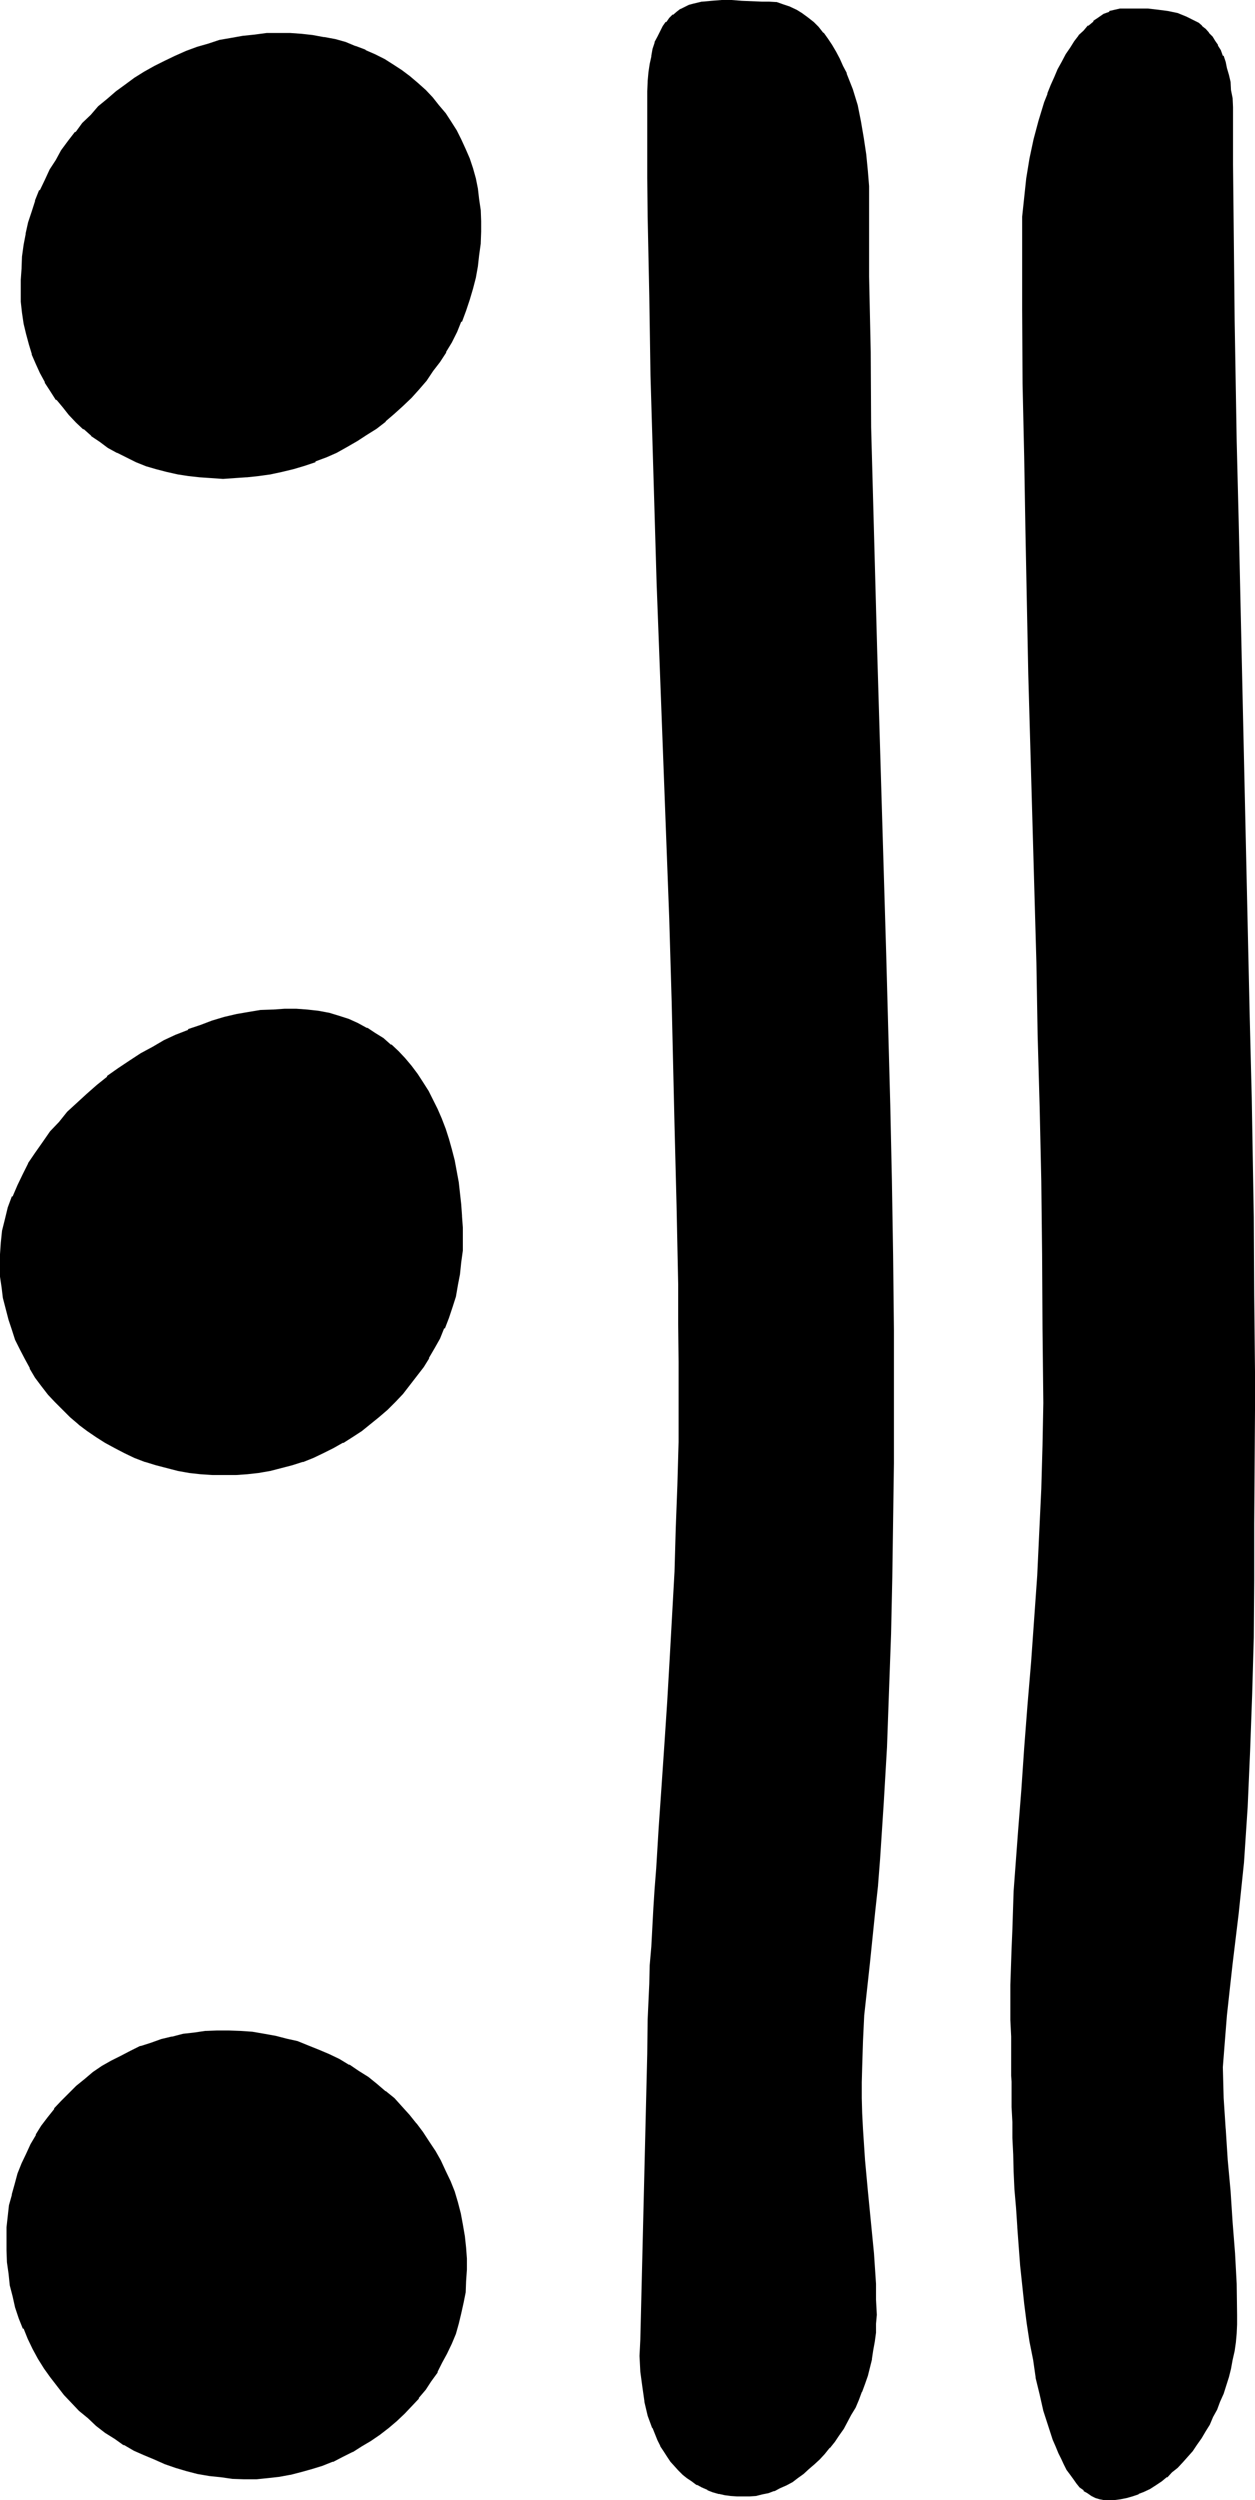 <?xml version="1.0" encoding="UTF-8" standalone="no"?>
<svg
   version="1.0"
   width="78.308mm"
   height="155.931mm"
   id="svg6"
   sodipodi:docname="#13.wmf"
   xmlns:inkscape="http://www.inkscape.org/namespaces/inkscape"
   xmlns:sodipodi="http://sodipodi.sourceforge.net/DTD/sodipodi-0.dtd"
   xmlns="http://www.w3.org/2000/svg"
   xmlns:svg="http://www.w3.org/2000/svg">
  <sodipodi:namedview
     id="namedview6"
     pagecolor="#ffffff"
     bordercolor="#000000"
     borderopacity="0.25"
     inkscape:showpageshadow="2"
     inkscape:pageopacity="0.0"
     inkscape:pagecheckerboard="0"
     inkscape:deskcolor="#d1d1d1"
     inkscape:document-units="mm" />
  <defs
     id="defs1">
    <pattern
       id="WMFhbasepattern"
       patternUnits="userSpaceOnUse"
       width="6"
       height="6"
       x="0"
       y="0" />
  </defs>
  <path
     style="fill:#000000;fill-opacity:1;fill-rule:evenodd;stroke:none"
     d="M 60.288,583.968 H 57.6 54.816 l -2.688,-0.288 -2.784,-0.288 -2.592,-0.672 -2.784,-0.48 -2.4,-0.864 -2.592,-0.768 -2.592,-0.96 -2.208,-1.152 -2.496,-1.152 -2.208,-1.248 -2.304,-1.44 -2.208,-1.536 -2.112,-1.536 -1.92,-1.632 -2.016,-1.824 -1.728,-1.92 -1.824,-1.92 -1.536,-1.92 -1.632,-2.112 -1.44,-2.112 -1.536,-2.304 -1.248,-2.208 -1.152,-2.496 -0.96,-2.4 -0.96,-2.4 -0.768,-2.592 -0.864,-2.592 -0.48,-2.592 -0.48,-2.592 -0.288,-2.688 -0.192,-2.784 v -2.784 l 0.192,-2.592 0.096,-2.592 0.48,-2.496 0.48,-2.592 0.672,-2.496 0.864,-2.4 0.768,-2.4 1.152,-2.304 0.96,-2.208 1.248,-2.112 1.344,-2.112 1.44,-2.112 1.632,-1.92 1.632,-1.92 1.536,-1.824 2.016,-1.632 1.92,-1.632 1.92,-1.536 2.112,-1.536 2.112,-1.248 2.208,-1.152 2.304,-1.152 2.304,-1.056 2.4,-0.864 2.4,-0.768 2.592,-0.672 2.592,-0.48 2.592,-0.48 2.784,-0.288 2.496,-0.192 h 2.976 l 2.688,0.192 2.784,0.288 2.784,0.288 2.592,0.48 2.496,0.672 2.592,0.864 2.592,0.768 2.496,0.96 2.4,1.152 2.4,1.152 2.304,1.248 2.208,1.44 2.304,1.44 1.92,1.632 2.112,1.632 1.92,1.824 1.824,1.728 1.728,1.92 1.824,2.112 1.44,2.112 1.632,2.112 1.248,2.304 1.344,2.208 1.056,2.4 1.152,2.496 0.864,2.4 0.96,2.4 0.576,2.592 0.48,2.784 0.576,2.592 0.288,2.688 0.192,2.592 v 2.592 l -0.192,2.784 -0.288,2.4 -0.384,2.592 -0.48,2.4 -0.672,2.4 -0.768,2.496 -0.768,2.208 -1.152,2.496 -1.152,2.016 -1.152,2.112 -1.44,2.112 -1.248,2.112 -1.632,1.92 -1.632,1.92 -1.824,1.824 -1.728,1.632 -1.92,1.632 -2.016,1.536 -2.016,1.536 -2.112,1.248 -2.304,1.344 -2.208,1.056 -2.304,1.152 -2.4,0.864 -2.592,0.96 -2.4,0.576 -2.592,0.672 -2.592,0.48 -2.784,0.384 z m 142.56,-96.672 v 3.552 3.744 3.552 l 0.384,3.744 0.48,7.296 0.576,7.392 1.344,14.592 0.48,7.2 0.192,3.744 v 3.552 2.112 l -0.192,2.112 -0.192,2.112 -0.288,1.92 -0.288,2.112 -0.48,1.92 -0.672,1.92 -0.672,2.016 -0.672,1.92 -0.576,1.728 -0.864,1.824 -0.96,1.728 -1.728,3.264 -1.152,1.44 -0.96,1.632 -1.152,1.44 -1.152,1.344 -1.248,1.248 -1.152,1.152 -1.344,1.248 -1.248,0.96 -1.344,1.056 -1.44,0.96 -1.248,0.768 -1.44,0.672 -1.344,0.672 -1.44,0.48 -1.44,0.288 -1.344,0.288 -1.44,0.192 h -1.44 -1.632 l -1.248,-0.192 -1.44,-0.288 -1.44,-0.192 -1.344,-0.48 -1.248,-0.48 -1.344,-0.48 -1.152,-0.672 -1.056,-0.768 -1.152,-0.768 -1.152,-0.864 -0.96,-0.96 -0.96,-0.96 -0.864,-1.152 -0.768,-0.96 -0.768,-1.248 -0.864,-1.344 -0.672,-1.248 -1.056,-2.976 -1.152,-2.88 -0.864,-3.264 -0.48,-3.36 -0.288,-3.552 -0.192,-3.744 v -3.84 l 1.632,-67.392 0.192,-4.032 v -4.032 l 0.096,-4.224 0.192,-4.224 0.384,-4.32 0.096,-4.416 0.384,-4.512 0.096,-4.512 0.384,-4.512 0.288,-4.896 0.672,-9.504 0.576,-9.696 0.672,-9.888 0.672,-10.176 0.672,-9.984 1.056,-20.736 0.384,-10.176 0.48,-10.176 0.192,-10.176 V 329.76 321.024 312 l -0.192,-9.216 -0.192,-9.216 -0.096,-9.408 -0.192,-9.504 -0.192,-9.408 -0.288,-9.696 -0.48,-19.392 -0.672,-19.68 -1.44,-39.456 -1.344,-39.552 -0.576,-19.776 -0.672,-19.392 -0.192,-9.696 -0.288,-9.504 -0.192,-9.408 -0.192,-9.408 -0.096,-9.216 v -9.12 l -0.192,-9.12 V 24 21.504 l 0.192,-2.208 0.096,-2.304 0.384,-1.92 0.288,-1.728 0.48,-1.632 0.48,-1.632 0.48,-1.344 0.672,-1.248 0.672,-1.152 0.672,-0.96 0.768,-0.768 0.768,-0.864 0.864,-0.672 0.96,-0.576 0.96,-0.48 0.96,-0.384 0.96,-0.48 2.112,-0.48 2.112,-0.192 h 2.4 2.304 2.4 l 4.704,0.192 h 1.728 l 1.632,0.384 1.632,0.288 1.632,0.672 1.44,0.576 1.344,0.864 1.248,0.96 1.248,1.152 1.344,1.056 1.152,1.344 0.96,1.248 0.96,1.632 0.96,1.44 0.768,1.632 0.864,1.824 0.768,1.632 1.344,3.648 1.152,3.744 0.96,4.032 0.576,3.936 0.672,3.84 0.288,3.744 0.192,3.552 0.192,3.552 v 17.76 l 0.192,17.76 0.288,17.76 0.288,17.664 0.96,35.52 2.304,70.944 0.96,35.616 0.288,17.76 0.192,17.76 0.288,17.664 v 17.856 13.44 l -0.096,13.44 -0.384,13.44 -0.096,13.344 -0.48,13.248 -0.672,13.44 -0.672,13.152 -0.96,13.248 -0.288,6.144 -0.672,6.144 -1.44,12.288 -0.672,6.144 -0.48,6.144 -0.48,6.048 z M 55.296,112.416 h -2.688 -2.784 l -2.784,-0.192 -2.592,-0.384 -2.496,-0.48 -2.592,-0.48 -2.496,-0.576 -2.208,-0.864 -2.496,-0.768 -2.208,-1.152 -2.112,-1.152 -2.112,-1.152 -2.112,-1.44 -1.92,-1.248 -1.728,-1.632 L 18.144,99.264 16.512,97.632 14.88,95.904 13.44,93.984 12.192,91.968 10.848,89.952 9.696,87.84 8.736,85.728 7.776,83.424 7.2,81.024 6.528,78.72 6.048,76.32 5.568,73.728 5.376,71.136 5.184,68.544 v -2.592 l 0.192,-2.688 0.192,-2.784 0.48,-2.784 0.48,-2.496 0.48,-2.592 0.768,-2.592 0.96,-2.592 0.96,-2.496 1.152,-2.4 1.152,-2.4 1.44,-2.304 1.344,-2.208 1.536,-2.304 1.632,-2.112 1.824,-1.92 1.728,-2.112 2.016,-1.728 1.92,-1.824 2.112,-1.728 2.112,-1.632 2.208,-1.632 2.4,-1.44 2.304,-1.344 2.4,-1.248 2.4,-1.152 2.592,-1.152 2.592,-0.96 2.592,-0.768 2.784,-0.672 2.592,-0.672 2.88,-0.48 2.784,-0.288 2.688,-0.192 2.784,-0.096 h 2.784 l 2.688,0.096 2.592,0.384 2.592,0.48 2.592,0.576 2.4,0.672 2.496,0.864 2.208,0.96 2.304,0.96 2.208,1.152 2.112,1.248 1.92,1.344 2.016,1.44 1.728,1.632 1.824,1.536 1.536,1.824 1.632,1.728 1.44,1.824 1.344,2.112 1.248,1.92 1.152,2.112 0.96,2.208 0.96,2.304 0.672,2.304 0.672,2.208 0.672,2.4 0.288,2.592 0.288,2.496 v 2.592 2.496 l -0.096,2.592 -0.192,2.784 -0.288,2.784 -0.576,2.592 -0.576,2.688 -0.864,2.592 -0.96,2.4 -0.96,2.592 -0.96,2.496 -1.248,2.4 -1.344,2.208 -1.44,2.304 -1.632,2.304 -1.632,2.016 -1.728,2.112 -1.824,2.112 -1.92,1.824 -1.92,1.92 -2.112,1.728 -2.304,1.632 -2.112,1.44 -2.208,1.536 -2.4,1.44 -2.496,1.248 -2.4,1.152 -2.592,0.96 -2.592,0.96 -2.592,0.864 -2.688,0.576 -2.592,0.48 -2.784,0.48 -2.88,0.384 z m 237.792,326.592 -1.44,12 -1.44,11.808 -0.672,6.144 -0.48,6.144 -0.672,6.048 -0.288,6.144 0.096,7.296 0.384,7.296 0.576,7.296 0.48,7.392 0.672,7.296 0.48,7.296 0.48,7.2 0.192,7.296 -0.192,2.304 v 2.112 l -0.288,2.112 -0.288,2.016 -0.384,2.112 -0.48,2.016 -0.48,2.016 -0.48,2.016 -0.672,1.728 -0.768,1.92 -0.672,1.824 -0.96,1.728 -0.768,1.824 -0.96,1.632 -1.056,1.632 -0.96,1.44 -1.056,1.44 -2.304,2.784 -1.344,1.056 -1.056,1.152 -1.344,1.152 -1.248,0.96 -1.344,0.96 -1.248,0.768 -1.44,0.672 -1.344,0.48 -1.248,0.48 -1.44,0.48 -1.536,0.384 -1.44,0.096 h -1.248 -0.96 l -0.96,-0.288 -0.96,-0.192 -1.056,-0.48 -0.768,-0.48 -0.96,-0.576 -0.864,-0.864 -0.768,-0.768 -0.768,-0.96 -0.672,-1.152 -0.864,-1.152 -0.576,-1.248 -0.672,-1.344 -0.672,-1.248 -0.576,-1.632 -0.672,-1.44 -1.152,-3.456 -0.96,-3.552 -0.96,-3.648 -0.864,-4.128 -0.768,-4.128 -0.768,-4.224 -0.672,-4.416 -0.48,-4.512 -0.96,-9.024 -0.864,-9.216 -0.288,-4.32 -0.192,-4.416 -0.288,-4.224 -0.192,-4.032 -0.192,-3.84 v -3.744 l -0.096,-3.552 v -3.072 -2.88 l -0.192,-1.44 v -5.184 -4.032 l -0.192,-3.936 v -4.032 l 0.192,-4.224 v -4.32 l 0.192,-4.224 0.096,-4.512 0.192,-4.512 0.384,-4.512 0.288,-4.704 0.672,-9.504 0.576,-9.696 0.864,-9.888 0.768,-9.984 0.864,-10.272 0.576,-10.176 0.672,-10.176 0.672,-10.272 0.48,-10.176 0.192,-10.272 0.096,-9.984 -0.096,-17.568 -0.192,-17.472 -0.192,-17.28 -0.288,-17.376 -0.384,-17.088 -0.48,-16.992 -0.768,-34.08 -0.96,-33.984 -0.864,-34.08 -0.288,-17.088 -0.288,-17.28 -0.192,-17.376 V 55.68 l 0.192,-4.416 0.288,-4.512 0.48,-4.704 0.864,-4.512 0.96,-4.512 1.056,-4.512 1.344,-4.224 0.768,-2.112 0.864,-1.92 0.768,-1.92 0.864,-1.824 0.96,-1.728 0.96,-1.824 0.96,-1.44 0.96,-1.632 0.96,-1.248 1.152,-1.344 1.152,-1.152 1.056,-0.96 1.344,-0.768 1.152,-0.864 1.248,-0.48 1.152,-0.48 1.248,-0.096 1.536,-0.192 h 2.592 l 2.4,0.192 2.592,0.096 2.208,0.384 2.112,0.48 2.112,0.768 1.92,0.96 0.864,0.48 0.96,0.672 0.768,0.864 0.864,0.768 0.576,0.768 0.672,0.96 0.672,1.152 0.672,1.152 0.48,1.344 0.48,1.248 0.48,1.44 0.288,1.632 0.288,1.728 0.384,1.824 0.192,1.92 0.096,2.112 0.192,2.304 v 2.208 9.024 9.12 l 0.192,9.024 v 9.408 l 0.096,9.216 0.192,9.312 0.288,19.104 0.384,19.2 0.48,19.296 0.96,38.88 0.768,38.976 0.48,19.296 0.384,19.2 0.288,18.72 0.192,9.408 0.096,9.312 0.192,9.12 v 9.024 9.024 8.928 26.784 13.44 l -0.288,13.44 -0.192,13.44 -0.48,13.248 -0.672,13.248 z M 52.896,347.328 h -2.784 l -2.688,-0.288 -2.784,-0.288 -2.592,-0.48 -2.688,-0.48 -2.592,-0.864 -2.496,-0.672 -2.4,-0.96 -2.4,-1.056 -2.304,-1.152 -2.208,-1.344 -2.112,-1.248 -2.112,-1.44 -1.92,-1.44 -1.92,-1.824 -1.824,-1.632 -1.728,-1.728 -1.632,-2.016 -1.632,-1.92 -1.44,-2.112 -1.344,-2.112 -1.152,-2.016 -1.056,-2.304 -1.152,-2.304 -0.864,-2.208 -0.768,-2.4 -0.672,-2.496 -0.48,-2.592 -0.48,-2.4 -0.192,-2.592 -0.096,-2.688 v -2.592 l 0.096,-2.784 0.384,-2.784 0.672,-2.496 0.768,-2.784 0.96,-2.592 1.152,-2.784 1.248,-2.592 1.344,-2.4 1.632,-2.592 1.728,-2.4 1.824,-2.4 1.92,-2.496 2.112,-2.208 2.208,-2.304 2.304,-2.112 2.304,-1.92 2.496,-2.112 2.592,-1.728 2.592,-1.824 2.592,-1.728 2.784,-1.44 2.784,-1.632 2.688,-1.344 2.88,-1.056 2.784,-1.152 2.88,-0.96 2.976,-0.864 2.688,-0.768 2.976,-0.48 2.688,-0.48 2.976,-0.192 2.688,-0.192 h 2.784 l 2.592,0.192 2.592,0.48 2.4,0.48 2.4,0.672 2.304,0.672 2.112,0.96 2.016,1.056 2.016,1.152 1.92,1.344 1.728,1.44 1.632,1.632 1.632,1.632 1.44,1.536 1.44,2.016 1.344,1.92 1.248,2.112 1.152,2.112 0.96,2.112 0.96,2.208 0.96,2.4 0.672,2.496 0.864,2.4 0.576,2.592 0.48,2.4 0.48,2.592 0.384,2.784 0.096,2.592 0.384,2.688 v 2.592 l 0.096,2.784 -0.096,2.688 -0.192,2.784 -0.288,2.592 -0.48,2.688 -0.672,2.592 -0.672,2.496 -0.96,2.592 -0.96,2.4 -0.96,2.4 -1.344,2.304 -1.248,2.208 -1.248,2.304 -1.632,2.112 -1.632,2.112 -1.632,1.92 -1.728,1.92 -1.824,1.824 -1.92,1.728 -2.112,1.632 -2.112,1.632 -2.112,1.44 -2.208,1.248 -2.304,1.344 -2.304,1.152 -2.4,1.056 -2.4,0.96 -2.592,0.672 -2.592,0.864 -2.592,0.48 -2.592,0.48 -2.688,0.288 -2.592,0.288 z"
     id="path1" />
  <path
     style="fill:#000000;fill-opacity:1;fill-rule:evenodd;stroke:none"
     d="m 202.56,487.296 v 3.552 3.744 3.552 l 0.192,3.744 0.48,7.296 0.768,7.392 1.344,14.688 v -0.096 l 0.48,7.2 0.096,3.744 v 3.552 2.112 l -0.096,2.112 v -0.192 l -0.384,2.112 -0.096,2.112 -0.48,2.112 v -0.192 l -0.576,1.92 -0.48,2.016 -0.576,1.92 -0.672,1.92 -0.672,1.824 -0.768,1.728 -0.96,1.824 -1.824,3.168 v -0.096 l -1.152,1.536 -0.96,1.536 -1.056,1.44 -1.152,1.44 -1.152,1.248 -1.344,1.152 -1.248,1.152 -1.248,0.96 -1.344,0.96 -1.248,0.96 -1.344,0.864 -1.44,0.576 -1.248,0.672 v -0.192 l -1.536,0.576 -1.248,0.48 -1.44,0.096 -1.44,0.192 h 0.096 l -1.44,0.192 -1.632,-0.192 h 0.192 -1.44 l -1.44,-0.288 -1.44,-0.192 h 0.096 l -1.44,-0.48 -1.248,-0.48 h 0.096 l -1.248,-0.48 -1.152,-0.672 -1.152,-0.768 -1.152,-0.864 v 0.192 l -0.96,-0.96 -0.96,-0.864 -0.96,-1.056 -0.768,-1.056 -0.864,-1.056 -0.768,-1.152 -0.864,-1.344 -0.576,-1.248 -1.152,-2.88 v 0.096 l -0.96,-3.072 -0.864,-3.168 v 0.096 l -0.576,-3.36 -0.384,-3.744 v 0.192 l -0.096,-3.744 v -3.84 l 1.536,-67.392 0.384,-8.064 0.192,-4.224 0.096,-4.224 0.192,-4.32 0.192,-4.416 0.576,-9.024 0.384,-4.512 0.096,-4.896 0.672,-9.504 0.672,-9.696 0.768,-9.888 0.672,-10.176 0.672,-9.984 0.96,-20.736 0.48,-10.176 0.288,-10.176 0.192,-10.176 0.192,-10.176 v -8.736 L 160.704,312 v -9.216 l -0.288,-18.624 -0.48,-18.912 -0.864,-29.088 -0.672,-19.68 -2.688,-79.008 -0.672,-19.776 -0.768,-29.088 -0.48,-18.912 -0.384,-18.624 v -9.12 l -0.192,-9.12 V 24 l 0.192,-2.496 v -2.208 l 0.384,-2.112 0.096,-1.92 0.384,-1.92 v 0.096 l 0.48,-1.728 0.48,-1.44 0.48,-1.344 0.576,-1.248 v 0.096 l 0.672,-1.152 0.672,-0.96 0.768,-0.96 0.672,-0.576 0.864,-0.864 v 0.192 l 0.96,-0.672 0.96,-0.48 0.96,-0.288 h -0.192 l 1.152,-0.384 2.112,-0.48 h -0.192 L 168,0.864 h -0.192 2.4 2.304 2.4 l 4.704,0.192 1.728,0.096 h -0.096 l 1.728,0.192 h -0.096 l 1.536,0.48 1.632,0.48 1.44,0.672 1.344,0.768 1.248,0.96 1.344,0.96 1.152,1.344 1.056,1.248 V 8.16 l 1.056,1.44 0.96,1.44 0.96,1.632 V 12.48 l 0.768,1.632 0.864,1.728 0.768,1.632 1.248,3.744 1.152,3.744 0.96,3.84 0.672,3.936 0.48,3.84 0.48,3.744 0.192,3.552 v 3.552 l 0.096,17.76 0.192,17.76 0.384,17.76 0.288,17.664 0.96,35.52 2.112,70.944 0.96,35.616 0.48,17.76 0.192,17.76 0.096,17.664 0.192,17.856 -0.192,13.44 v 13.44 l -0.288,13.44 -0.288,13.344 -0.384,13.248 -0.576,13.44 -0.864,13.152 -0.768,13.248 -0.48,6.144 -0.48,6.144 -1.536,12.096 -0.576,6.144 -0.672,6.144 v 0.192 l -0.288,6.048 -0.192,6.144 h 0.768 l 0.192,-6.144 0.288,-6.048 0.672,-6.144 0.672,-6.144 1.248,-12.192 0.672,-6.144 v -0.096 l 0.48,-6.144 0.864,-13.248 0.768,-13.152 0.48,-13.44 0.48,-13.248 0.288,-13.344 0.192,-13.44 0.192,-13.44 v -13.44 -17.856 l -0.192,-17.664 -0.288,-17.76 -0.384,-17.76 -0.96,-35.616 -2.112,-70.944 -0.96,-35.52 -0.48,-17.664 -0.096,-17.76 -0.384,-17.76 v -17.76 -3.552 l -0.288,-3.552 -0.384,-3.936 -0.576,-3.84 -0.672,-3.936 -0.768,-3.84 -1.152,-3.744 -1.44,-3.648 v -0.192 l -0.864,-1.632 -0.768,-1.728 -0.864,-1.632 -0.96,-1.632 -0.96,-1.44 -0.96,-1.344 L 194.112,7.68 193.056,6.336 191.904,5.184 190.56,4.128 189.12,3.072 187.872,2.304 186.432,1.632 186.24,1.536 184.8,1.056 183.168,0.48 h -0.192 l -1.632,-0.096 h -1.728 L 174.912,0.192 172.512,0 h -2.304 l -2.4,0.192 -2.112,0.192 h -0.192 l -2.016,0.48 -1.056,0.288 -0.96,0.48 -0.96,0.48 h -0.096 l -0.864,0.672 -0.768,0.672 h -0.192 l -0.768,0.768 -0.672,0.96 h -0.192 l -0.672,0.96 -0.576,1.152 -0.672,1.344 -0.672,1.248 v 0.192 l -0.48,1.44 -0.288,1.632 v 0.192 l -0.384,1.728 -0.288,1.92 -0.192,2.112 v 0.192 l -0.096,2.208 V 24 v 8.832 9.12 l 0.096,9.12 0.384,18.624 0.288,18.912 0.864,29.088 0.576,19.776 2.976,79.008 0.576,19.68 0.672,29.088 0.48,18.912 0.384,18.624 V 312 l 0.096,9.024 v 8.736 10.176 l -0.288,10.176 -0.384,10.176 -0.288,10.176 -1.152,20.736 -0.576,9.984 -0.672,10.176 -0.672,9.888 -0.672,9.696 -0.576,9.504 -0.384,4.896 -0.288,4.512 -0.48,9.024 -0.384,4.416 -0.096,4.32 -0.192,4.224 -0.192,4.224 -0.096,8.064 -1.632,67.392 -0.192,3.84 0.192,3.744 0.48,3.552 0.48,3.36 v 0.192 l 0.768,3.264 1.056,2.88 h 0.096 l 1.152,2.88 0.672,1.344 v 0.096 l 0.768,1.152 0.864,1.344 0.768,1.152 0.96,1.056 0.864,0.96 1.056,1.056 0.96,0.768 1.152,0.768 1.152,0.864 h 0.192 l 1.056,0.576 1.344,0.576 v 0.096 l 1.248,0.48 1.344,0.384 h 0.192 l 1.248,0.288 1.44,0.192 1.44,0.096 h 1.632 1.44 l 1.44,-0.096 1.536,-0.384 1.44,-0.288 1.248,-0.48 h 0.192 l 1.248,-0.672 1.536,-0.672 1.44,-0.768 1.248,-0.96 1.344,-0.96 1.248,-1.152 1.344,-1.152 1.248,-1.152 1.152,-1.248 1.152,-1.44 h 0.096 l 1.152,-1.44 0.96,-1.44 1.152,-1.632 1.728,-3.264 1.056,-1.728 0.768,-1.824 0.672,-1.824 0.096,-0.096 0.672,-1.824 0.672,-1.92 0.48,-1.92 0.48,-1.92 v -0.192 l 0.288,-1.92 0.384,-2.112 0.288,-2.112 v -2.112 l 0.192,-2.112 -0.192,-3.552 v -3.744 l -0.48,-7.2 -1.44,-14.688 -0.672,-7.296 -0.48,-7.296 -0.192,-3.744 -0.096,-3.552 v -3.744 l 0.096,-3.552 z"
     id="path2" />
  <path
     style="fill:#000000;fill-opacity:1;fill-rule:evenodd;stroke:none"
     d="m 55.296,111.84 -2.688,0.192 H 49.824 L 47.04,111.84 h 0.192 l -2.784,-0.288 -2.4,-0.48 -2.592,-0.48 -2.4,-0.672 -2.4,-0.768 h 0.096 l -2.4,-0.96 v 0.096 l -2.208,-1.056 -2.112,-1.152 -2.112,-1.152 -1.92,-1.44 -2.016,-1.344 -1.92,-1.44 h 0.192 L 18.432,99.072 16.896,97.344 15.264,95.52 13.824,93.792 12.48,91.872 11.232,89.76 10.08,87.648 9.12,85.536 8.256,83.232 7.488,81.024 6.816,78.624 6.336,76.128 6.048,73.728 5.664,71.136 5.568,68.544 V 65.952 L 5.664,63.264 6.048,60.48 6.336,57.888 6.816,55.2 v 0.096 l 0.672,-2.688 0.672,-2.592 0.96,-2.496 0.96,-2.4 1.152,-2.4 1.056,-2.4 1.536,-2.304 1.248,-2.208 1.632,-2.112 1.632,-2.112 1.728,-2.112 1.824,-1.92 1.92,-2.016 1.92,-1.728 2.112,-1.632 2.112,-1.632 2.208,-1.632 2.304,-1.44 2.304,-1.44 2.4,-1.152 2.4,-1.056 2.592,-1.152 h -0.192 l 2.784,-0.864 2.592,-0.96 2.592,-0.576 L 54.72,9.6 57.408,9.12 60.192,8.736 62.88,8.64 65.664,8.448 h 2.784 l 2.688,0.288 2.592,0.384 2.592,0.288 h -0.192 l 2.592,0.672 2.496,0.672 2.4,0.768 2.208,0.96 2.304,0.96 2.304,1.152 H 90.24 l 2.112,1.248 1.92,1.344 1.92,1.44 1.92,1.44 1.824,1.824 1.44,1.632 1.632,1.728 1.44,1.92 1.344,1.92 1.248,2.112 v -0.096 l 1.152,2.112 0.96,2.208 0.96,2.304 -0.192,-0.192 0.864,2.304 0.576,2.4 0.48,2.4 0.576,2.4 0.096,2.496 0.192,2.592 v 2.496 l -0.192,2.592 -0.096,2.784 -0.576,2.784 -0.48,2.592 -0.576,2.592 -0.672,2.592 -0.96,2.496 V 72.96 l -0.96,2.592 h 0.096 l -1.056,2.4 -1.344,2.4 -1.248,2.304 -1.44,2.208 -1.632,2.304 -1.632,2.112 -1.632,2.112 -1.92,1.92 -1.92,1.92 -2.016,1.824 -2.016,1.728 h 0.096 l -2.208,1.632 -2.112,1.632 -2.4,1.248 -2.304,1.44 -2.4,1.344 -2.496,1.152 -2.496,0.96 -2.496,0.96 -2.688,0.768 -2.592,0.672 -2.784,0.48 -2.784,0.48 -2.688,0.192 -2.784,0.096 v 0.864 l 2.784,-0.192 h 0.192 l 2.688,-0.288 2.784,-0.384 2.688,-0.576 2.784,-0.672 2.592,-0.768 2.592,-0.864 v -0.192 l 2.592,-0.96 2.4,-1.056 2.4,-1.344 2.496,-1.44 2.208,-1.44 2.304,-1.44 2.112,-1.632 0.096,-0.192 2.016,-1.728 2.016,-1.824 2.016,-1.92 1.728,-1.92 1.824,-2.112 1.536,-2.304 1.632,-2.112 1.44,-2.208 v -0.192 l 1.344,-2.208 1.248,-2.496 0.96,-2.4 h 0.192 l 0.96,-2.592 0.864,-2.592 0.768,-2.592 0.672,-2.592 0.48,-2.688 0.288,-2.592 0.384,-2.784 v -0.192 l 0.096,-2.592 v -2.496 l -0.096,-2.592 -0.384,-2.592 -0.288,-2.496 -0.48,-2.4 -0.672,-2.4 -0.768,-2.304 -0.96,-2.208 -1.056,-2.304 -1.056,-2.112 -1.344,-2.112 -1.248,-1.92 -1.632,-1.92 -1.44,-1.824 -1.632,-1.728 -1.824,-1.632 -1.92,-1.632 -1.92,-1.44 -1.92,-1.248 -2.112,-1.344 -2.304,-1.152 -2.208,-0.96 v -0.096 l -2.304,-0.864 h -0.096 l -2.304,-0.96 -2.4,-0.672 -2.592,-0.48 H 76.32 L 73.728,8.256 71.136,7.968 68.448,7.776 H 65.664 62.88 L 60,8.16 l -2.784,0.288 -2.688,0.48 -2.784,0.48 -2.592,0.864 -2.688,0.768 -2.592,0.96 -2.592,1.152 -2.4,1.152 -2.496,1.248 -2.4,1.344 -2.304,1.44 -2.208,1.632 -2.112,1.536 -2.112,1.824 -2.112,1.728 -1.728,2.016 -2.016,1.92 -1.536,2.112 h -0.192 l -1.632,2.112 -1.632,2.208 -1.248,2.304 -1.44,2.208 -1.152,2.496 -1.152,2.4 H 9.216 l -0.96,2.4 v 0.192 l -0.768,2.4 -0.864,2.592 -0.576,2.592 V 55.2 l -0.48,2.496 -0.384,2.784 -0.096,2.592 v 0.192 l -0.192,2.688 v 2.592 2.592 l 0.288,2.592 0.384,2.592 0.576,2.4 0.672,2.496 0.672,2.208 v 0.192 l 0.96,2.208 0.96,2.112 1.152,2.112 v 0.192 l 1.248,1.92 1.344,2.112 h 0.192 l 1.44,1.728 1.44,1.824 1.728,1.824 1.632,1.536 h 0.192 l 1.728,1.536 v 0.096 l 2.016,1.344 1.92,1.44 2.112,1.152 h 0.096 l 2.112,1.056 2.304,1.152 2.4,0.96 2.304,0.672 2.592,0.672 2.592,0.576 2.496,0.384 2.592,0.288 2.784,0.192 2.784,0.192 2.688,-0.192 z"
     id="path3" />
  <path
     style="fill:#000000;fill-opacity:1;fill-rule:evenodd;stroke:none"
     d="m 292.704,439.008 -1.44,11.808 -1.44,12 -0.672,6.144 -0.576,5.952 -0.48,6.144 v 0.096 l -0.384,6.144 0.192,7.296 0.288,7.296 0.48,7.296 0.672,7.392 0.672,7.296 0.48,7.392 v -0.096 l 0.288,7.2 0.192,7.296 v 2.304 l -0.192,2.112 v -0.192 l -0.096,2.304 -0.384,2.016 -0.288,2.016 -0.48,2.112 -0.48,1.92 -0.48,1.92 -0.672,1.92 v -0.192 l -0.864,2.016 -0.576,1.728 -0.96,1.824 -0.864,1.728 -0.96,1.632 -0.96,1.44 -0.96,1.632 -1.152,1.44 -2.208,2.592 -1.152,1.344 -1.344,1.056 -1.056,1.056 -1.344,0.96 -1.248,0.96 -1.536,0.768 h 0.192 l -1.44,0.672 -1.248,0.672 v -0.192 l -1.344,0.48 -1.44,0.288 -1.344,0.384 -1.44,0.096 -1.248,0.192 -0.96,-0.192 -0.96,-0.096 -0.96,-0.384 0.096,0.192 -0.96,-0.48 -0.768,-0.48 -0.864,-0.672 -0.768,-0.768 -0.864,-0.864 -0.768,-0.96 -0.672,-0.96 -0.768,-1.152 -0.672,-1.248 -0.672,-1.344 -0.576,-1.248 -0.672,-1.632 v 0.192 l -0.48,-1.632 -1.152,-3.264 -1.152,-3.552 -0.768,-3.84 -0.96,-4.032 v 0.096 l -0.864,-4.128 -0.576,-4.224 -0.672,-4.512 -0.672,-4.416 -0.96,-9.216 -0.768,-9.024 -0.192,-4.32 -0.288,-4.416 -0.192,-4.224 -0.192,-4.032 -0.096,-3.84 -0.192,-3.744 v -3.552 l -0.192,-3.072 v -2.88 -1.44 -5.184 l -0.192,-4.032 -0.096,-3.936 v -4.032 l 0.096,-4.224 0.192,-8.544 0.192,-4.512 0.48,-9.024 0.96,-14.208 v 0.096 l 0.672,-9.696 0.768,-9.792 0.864,-10.176 0.768,-10.08 v -0.192 l 1.44,-20.352 0.48,-10.272 0.48,-10.176 0.192,-10.272 0.192,-9.984 v -17.568 l -0.192,-17.472 -0.288,-17.28 -0.384,-17.376 -0.288,-17.088 -0.384,-16.992 -0.96,-34.08 -0.96,-33.984 -0.768,-34.08 -0.384,-17.088 -0.096,-17.28 -0.192,-17.376 -0.192,-17.376 0.192,-4.416 0.288,-4.512 0.672,-4.704 0.672,-4.512 0.96,-4.512 1.344,-4.416 1.248,-4.32 0.672,-1.92 0.768,-1.92 0.864,-2.016 0.768,-1.728 0.96,-1.824 0.96,-1.728 v 0.192 l 0.96,-1.632 0.96,-1.44 0.96,-1.536 v 0.192 l 1.152,-1.248 1.152,-1.152 h -0.192 l 1.344,-0.96 1.152,-0.864 1.056,-0.768 1.344,-0.48 h -0.192 l 1.344,-0.48 1.248,-0.192 1.344,-0.192 h 2.592 l 2.4,0.192 2.4,0.192 2.304,0.48 2.208,0.48 1.92,0.672 2.016,0.96 0.768,0.48 0.768,0.576 0.864,0.864 0.768,0.768 V 8.16 l 0.672,0.768 0.672,1.152 0.576,0.96 0.672,1.152 0.48,1.248 0.48,1.344 0.48,1.44 0.384,1.632 0.288,1.536 0.288,2.016 0.192,1.92 0.192,1.92 v 2.304 l 0.192,2.208 v 9.024 18.144 l 0.288,18.624 0.48,28.416 0.288,19.2 2.784,116.448 0.288,19.2 0.48,28.128 0.192,18.432 0.192,18.048 v 8.928 26.784 l -0.192,13.44 -0.192,13.44 -0.288,13.44 -0.288,13.248 -0.672,13.248 -0.864,13.056 h 0.672 l 0.864,-13.056 0.576,-13.248 0.48,-13.248 0.384,-13.44 0.096,-13.44 v -13.44 l 0.192,-26.784 v -8.928 l -0.192,-18.048 -0.096,-18.432 -0.48,-28.128 -0.48,-19.2 -2.592,-116.448 -0.48,-19.2 -0.48,-28.416 -0.192,-18.624 -0.192,-18.144 V 29.76 27.552 25.248 l -0.096,-2.112 -0.384,-1.92 -0.096,-1.92 -0.384,-1.632 -0.48,-1.632 -0.288,-1.44 -0.48,-1.44 h -0.192 l -0.48,-1.344 -0.672,-1.056 V 10.56 L 286.56,9.6 285.984,8.64 285.12,7.776 V 7.68 L 284.352,6.816 283.488,6.144 V 6.048 l -0.768,-0.672 -0.96,-0.48 -1.92,-0.96 -2.112,-0.864 -2.304,-0.48 -2.208,-0.288 -2.496,-0.288 h -0.096 -2.4 -2.592 -0.192 -1.344 l -1.248,0.288 -1.248,0.288 v 0.192 l -1.344,0.48 -1.248,0.864 -1.152,0.768 v 0.192 l -1.152,0.96 h -0.192 l -0.96,1.152 -1.152,1.056 -0.096,0.192 -0.96,1.248 -0.96,1.536 -1.056,1.536 -0.96,1.824 -0.96,1.728 -0.768,1.824 -0.864,1.92 -0.768,1.92 v 0.192 l -0.768,1.92 -1.344,4.416 -1.152,4.32 -0.96,4.512 -0.768,4.704 -0.48,4.512 -0.48,4.512 v 0.192 4.416 17.376 l 0.096,17.376 0.384,17.28 0.288,17.088 0.672,34.08 0.96,33.984 0.96,34.08 0.288,16.992 0.48,17.088 0.384,17.376 0.192,17.28 0.096,17.472 0.192,17.568 -0.192,9.984 -0.288,10.272 -0.48,10.176 -0.48,10.272 -1.44,20.352 -0.864,10.272 -0.768,9.984 -0.672,9.888 -0.768,9.696 -1.056,14.208 -0.288,9.024 -0.192,4.512 -0.288,8.544 v 4.224 4.032 l 0.192,3.936 v 4.032 5.184 l 0.096,1.44 v 2.88 3.072 l 0.192,3.552 V 504 l 0.192,3.84 0.096,4.032 0.192,4.224 0.384,4.416 0.288,4.32 v 0.192 l 0.672,9.024 0.96,9.024 0.576,4.512 0.672,4.416 0.864,4.32 0.576,4.032 v 0.192 l 0.96,3.936 0.864,3.84 1.152,3.552 1.056,3.264 0.672,1.536 0.672,1.632 0.672,1.344 0.576,1.248 0.672,1.344 0.864,1.152 0.768,1.056 0.672,0.96 0.768,0.96 0.96,0.672 v 0.192 l 0.864,0.48 0.96,0.672 0.96,0.48 0.96,0.288 0.96,0.192 h 0.192 0.96 1.248 0.192 l 1.44,-0.192 1.44,-0.288 1.344,-0.384 1.44,-0.48 v -0.096 l 1.248,-0.48 1.44,-0.672 1.344,-0.864 1.44,-0.96 1.152,-0.96 h 0.192 l 1.056,-1.152 1.344,-1.056 1.248,-1.344 2.304,-2.592 0.96,-1.44 1.152,-1.632 0.96,-1.632 0.96,-1.536 0.768,-1.824 0.96,-1.728 0.672,-1.824 0.864,-1.92 0.576,-1.824 0.672,-2.112 0.48,-1.92 0.384,-2.112 0.48,-2.112 0.288,-2.016 0.192,-2.112 0.096,-2.112 v -2.304 l -0.096,-7.296 -0.384,-7.2 -0.576,-7.296 -0.48,-7.392 -0.672,-7.296 -0.48,-7.488 v 0.192 l -0.48,-7.296 -0.192,-7.296 0.48,-6.144 0.48,-6.048 0.672,-6.144 0.672,-6.048 1.44,-11.904 1.248,-12 z"
     id="path4" />
  <path
     style="fill:#000000;fill-opacity:1;fill-rule:evenodd;stroke:none"
     d="m 52.896,347.04 -2.784,-0.192 -2.688,-0.096 -2.784,-0.384 -2.592,-0.48 -2.592,-0.576 -2.592,-0.672 -2.4,-0.864 -2.4,-0.96 v 0.192 l -2.4,-1.152 -2.304,-1.152 -2.304,-1.248 h 0.192 l -2.208,-1.344 -2.016,-1.44 -2.112,-1.44 h 0.192 l -1.92,-1.632 -1.92,-1.728 -1.632,-1.824 L 12,328.32 10.368,326.4 8.928,324.288 7.68,322.176 6.528,320.064 5.376,317.76 4.224,315.552 h 0.192 l -0.96,-2.304 -0.864,-2.4 -0.576,-2.4 -0.48,-2.496 -0.384,-2.496 -0.288,-2.592 v 0.096 l -0.192,-2.688 v -2.592 l 0.192,-2.784 v 0.192 l 0.48,-2.784 0.48,-2.688 0.768,-2.592 0.96,-2.784 1.152,-2.592 1.344,-2.592 1.248,-2.592 v 0.192 l 1.632,-2.592 1.824,-2.4 1.728,-2.496 1.92,-2.208 2.112,-2.304 2.112,-2.208 2.4,-2.112 2.304,-2.112 2.4,-1.92 2.592,-1.824 2.592,-1.728 2.592,-1.824 2.784,-1.44 2.688,-1.632 2.784,-1.248 2.88,-1.344 -0.192,0.192 2.976,-1.152 2.88,-0.96 2.784,-0.768 2.88,-0.672 2.784,-0.672 2.88,-0.288 2.784,-0.384 h 2.688 2.784 l 2.592,0.192 2.592,0.288 2.4,0.576 2.208,0.576 2.304,0.864 v -0.192 l 2.112,0.96 2.112,1.152 1.92,1.152 1.824,1.248 1.92,1.44 H 91.68 l 1.824,1.44 1.44,1.824 1.632,1.632 h -0.192 l 1.44,1.728 1.248,2.112 1.344,1.92 1.152,2.112 0.96,2.112 0.96,2.304 0.768,2.4 0.864,2.304 0.672,2.496 0.576,2.496 0.672,2.4 0.288,2.784 0.48,2.592 0.192,2.592 0.288,2.688 v 2.592 2.784 2.688 l -0.096,2.784 -0.384,2.592 -0.48,2.592 -0.576,2.592 -0.864,2.592 -0.768,2.4 -0.96,2.4 -0.96,2.4 -1.344,2.304 -1.248,2.304 -1.344,2.016 -1.632,2.304 -1.632,2.112 h 0.192 l -1.728,1.92 -1.632,1.824 -1.92,1.728 -2.016,1.824 -1.92,1.728 v -0.096 l -2.112,1.536 -2.112,1.44 -2.208,1.344 -2.304,1.248 -2.208,1.152 -2.496,1.152 v -0.192 l -2.4,0.96 -2.592,0.864 -2.4,0.672 -2.592,0.576 -2.592,0.48 -2.688,0.384 -2.592,0.096 -2.784,0.192 v 0.672 h 2.784 l 2.688,-0.192 2.592,-0.288 2.784,-0.48 2.592,-0.672 2.592,-0.672 2.4,-0.768 h 0.192 l 2.4,-0.96 2.4,-1.152 2.304,-1.152 2.208,-1.248 h 0.192 l 2.112,-1.344 2.208,-1.44 2.016,-1.632 2.016,-1.632 2.016,-1.728 1.92,-1.92 1.728,-1.824 1.632,-2.112 1.632,-2.112 1.632,-2.112 1.248,-2.016 v -0.192 l 1.344,-2.304 1.248,-2.208 0.96,-2.4 h 0.192 l 0.96,-2.496 0.864,-2.592 0.768,-2.4 0.48,-2.784 0.48,-2.496 0.288,-2.784 0.384,-2.784 v -2.688 -2.784 l -0.192,-2.592 v -0.192 l -0.192,-2.688 -0.288,-2.592 -0.288,-2.592 -0.48,-2.592 -0.48,-2.592 -0.672,-2.592 -0.672,-2.4 -0.768,-2.4 -0.96,-2.496 -0.96,-2.208 -1.056,-2.112 -1.056,-2.112 -1.344,-2.112 -1.248,-1.92 -1.44,-1.92 -1.536,-1.824 -1.536,-1.632 -1.632,-1.536 H 92.16 l -1.728,-1.536 -2.016,-1.248 -1.728,-1.152 h -0.192 l -2.112,-1.152 -2.112,-0.96 -2.4,-0.768 -2.208,-0.672 -2.592,-0.48 -2.592,-0.288 -2.592,-0.192 h -2.784 l -2.688,0.192 h -0.192 l -2.784,0.096 -2.88,0.48 -2.784,0.48 -2.88,0.672 -2.88,0.864 -2.784,1.056 -2.88,0.96 v 0.192 l -2.976,1.152 -2.688,1.248 -2.784,1.632 -2.688,1.44 -2.784,1.824 -2.592,1.728 -2.592,1.824 v 0.192 l -2.4,1.92 -2.4,2.112 -2.304,2.112 -2.304,2.112 -1.92,2.4 -2.112,2.208 -1.728,2.496 -1.824,2.592 -1.632,2.4 v 0.096 l -1.248,2.496 -1.248,2.592 -1.152,2.688 H 2.784 l -0.96,2.592 -0.672,2.784 -0.672,2.688 -0.288,2.784 L 0,295.68 v 2.592 2.688 l 0.384,2.592 0.288,2.4 0.672,2.592 0.672,2.592 0.768,2.304 0.768,2.4 1.152,2.304 1.152,2.208 1.152,2.112 v 0.192 l 1.248,2.112 1.44,1.92 1.632,2.112 1.632,1.728 1.824,1.824 1.728,1.728 1.92,1.632 0.192,0.192 1.92,1.44 2.112,1.44 2.112,1.344 2.304,1.248 2.208,1.152 2.4,1.152 2.496,0.96 h 0.096 l 2.496,0.768 2.592,0.672 2.592,0.672 2.688,0.48 2.592,0.288 2.88,0.192 h 2.784 z"
     id="path5" />
  <path
     style="fill:#000000;fill-opacity:1;fill-rule:evenodd;stroke:none"
     d="M 60.288,583.68 H 57.6 l -2.784,-0.192 -2.688,-0.096 -2.592,-0.576 -2.784,-0.48 -2.592,-0.576 -2.592,-0.672 -2.592,-0.96 0.192,0.192 -2.592,-1.056 -2.304,-1.056 -2.4,-1.152 -2.208,-1.344 -2.304,-1.44 -2.112,-1.44 -2.112,-1.632 -1.92,-1.632 -1.92,-1.728 -1.92,-1.824 -1.824,-1.92 -1.632,-1.92 h 0.192 L 12.48,560.064 11.04,557.76 9.6,555.744 8.256,553.44 7.2,551.04 l -1.056,-2.4 -0.96,-2.496 -0.768,-2.4 -0.672,-2.592 -0.672,-2.592 -0.48,-2.688 -0.288,-2.784 v 0.192 l -0.192,-2.784 v -2.784 l 0.192,-2.592 0.288,-2.592 0.384,-2.496 0.48,-2.592 v 0.096 l 0.672,-2.4 0.768,-2.4 0.96,-2.4 H 5.664 l 1.152,-2.304 0.96,-2.304 1.344,-2.016 1.248,-2.112 1.44,-2.112 1.632,-1.92 -0.096,0.096 1.536,-1.92 1.824,-1.824 1.728,-1.728 2.016,-1.632 v 0.192 l 1.92,-1.632 2.112,-1.44 2.112,-1.344 2.208,-1.056 2.304,-1.152 2.208,-1.152 v 0.192 l 2.496,-0.96 2.4,-0.864 2.592,-0.672 h -0.192 l 2.592,-0.48 2.592,-0.48 2.784,-0.096 2.496,-0.192 h 2.976 2.688 l 2.592,0.288 2.784,0.384 2.784,0.576 2.496,0.48 2.592,0.864 2.496,0.768 2.4,0.96 2.4,1.152 2.4,1.152 2.304,1.248 2.304,1.536 2.016,1.44 2.112,1.632 2.112,1.536 h -0.096 l 1.92,1.824 1.92,1.728 1.632,2.016 1.728,2.112 v -0.192 l 1.44,2.112 1.632,2.112 1.344,2.208 1.248,2.304 1.152,2.4 1.152,2.4 -0.192,-0.096 0.96,2.592 0.864,2.4 0.768,2.592 0.48,2.592 0.288,2.592 0.384,2.688 0.192,2.592 v 2.592 2.784 -0.192 l -0.384,2.592 -0.288,2.4 -0.48,2.592 -0.672,2.4 -0.768,2.304 -0.96,2.304 h 0.096 l -1.152,2.4 -1.056,2.112 -1.152,2.112 -1.344,2.016 -1.44,2.112 -1.632,2.016 0.192,-0.192 -1.728,1.92 -1.632,1.824 -1.824,1.728 -1.92,1.632 -1.92,1.44 -2.112,1.44 -2.112,1.344 -2.304,1.248 -2.208,1.152 -2.304,1.152 -2.4,0.768 -2.4,0.864 -2.592,0.768 -2.592,0.48 h 0.192 l -2.784,0.48 -2.592,0.48 -2.784,0.192 0.192,0.768 2.784,-0.288 2.592,-0.288 2.592,-0.48 h 0.096 l 2.592,-0.672 2.4,-0.672 2.496,-0.768 2.4,-0.96 h 0.192 l 2.208,-1.152 2.304,-1.152 h 0.096 l 2.112,-1.344 2.112,-1.248 2.112,-1.44 2.112,-1.632 1.92,-1.632 1.824,-1.728 1.728,-1.824 1.632,-1.728 v -0.192 l 1.632,-1.92 1.248,-1.92 1.536,-2.112 v -0.192 l 1.056,-2.112 1.152,-2.112 1.152,-2.4 0.96,-2.304 0.672,-2.4 0.576,-2.4 0.576,-2.592 0.48,-2.4 0.096,-2.592 0.192,-2.784 v -2.592 l -0.192,-2.592 -0.288,-2.688 -0.48,-2.784 -0.48,-2.592 -0.672,-2.592 -0.768,-2.592 -0.96,-2.4 -1.152,-2.4 -1.152,-2.496 -1.248,-2.208 -1.536,-2.304 -1.44,-2.208 -1.44,-1.92 -0.192,-0.192 -1.536,-1.92 -1.824,-2.016 -1.728,-1.92 -2.016,-1.632 h -0.096 l -2.016,-1.728 -2.016,-1.632 -2.304,-1.44 -2.112,-1.44 h -0.192 l -2.208,-1.344 -2.4,-1.152 -2.496,-1.056 -2.4,-0.96 -2.592,-1.056 -2.592,-0.576 -2.592,-0.672 -2.688,-0.48 -2.784,-0.48 -2.784,-0.192 -2.688,-0.096 h -2.976 l -2.496,0.096 h -0.192 l -2.592,0.384 -2.592,0.288 -2.592,0.672 h -0.192 l -2.4,0.576 -2.4,0.864 -2.4,0.768 h -0.192 l -2.304,1.152 -2.208,1.152 -2.304,1.152 -2.208,1.248 -2.112,1.44 -1.92,1.632 -2.016,1.632 -1.728,1.728 -1.824,1.824 -1.632,1.728 v 0.192 l -1.536,1.92 -1.536,2.016 -1.248,2.016 v 0.192 l -1.248,2.112 -1.056,2.304 -1.056,2.208 -0.96,2.4 -0.672,2.496 -0.672,2.4 v 0.192 l -0.672,2.4 -0.288,2.592 -0.288,2.592 v 0.096 2.592 2.784 l 0.096,2.784 0.384,2.688 0.288,2.784 0.672,2.592 0.576,2.592 0.864,2.592 0.96,2.4 h 0.192 l 0.96,2.4 1.152,2.4 1.248,2.304 1.44,2.304 1.44,2.016 1.632,2.112 1.632,2.112 1.824,1.92 1.728,1.824 2.112,1.728 1.92,1.824 2.112,1.632 2.304,1.44 2.016,1.44 h 0.192 l 2.304,1.344 2.4,1.056 2.304,0.96 2.592,1.152 2.496,0.864 2.592,0.768 2.592,0.672 2.784,0.48 2.784,0.288 2.688,0.384 2.784,0.096 h 2.688 0.192 z"
     id="path6" />
</svg>
